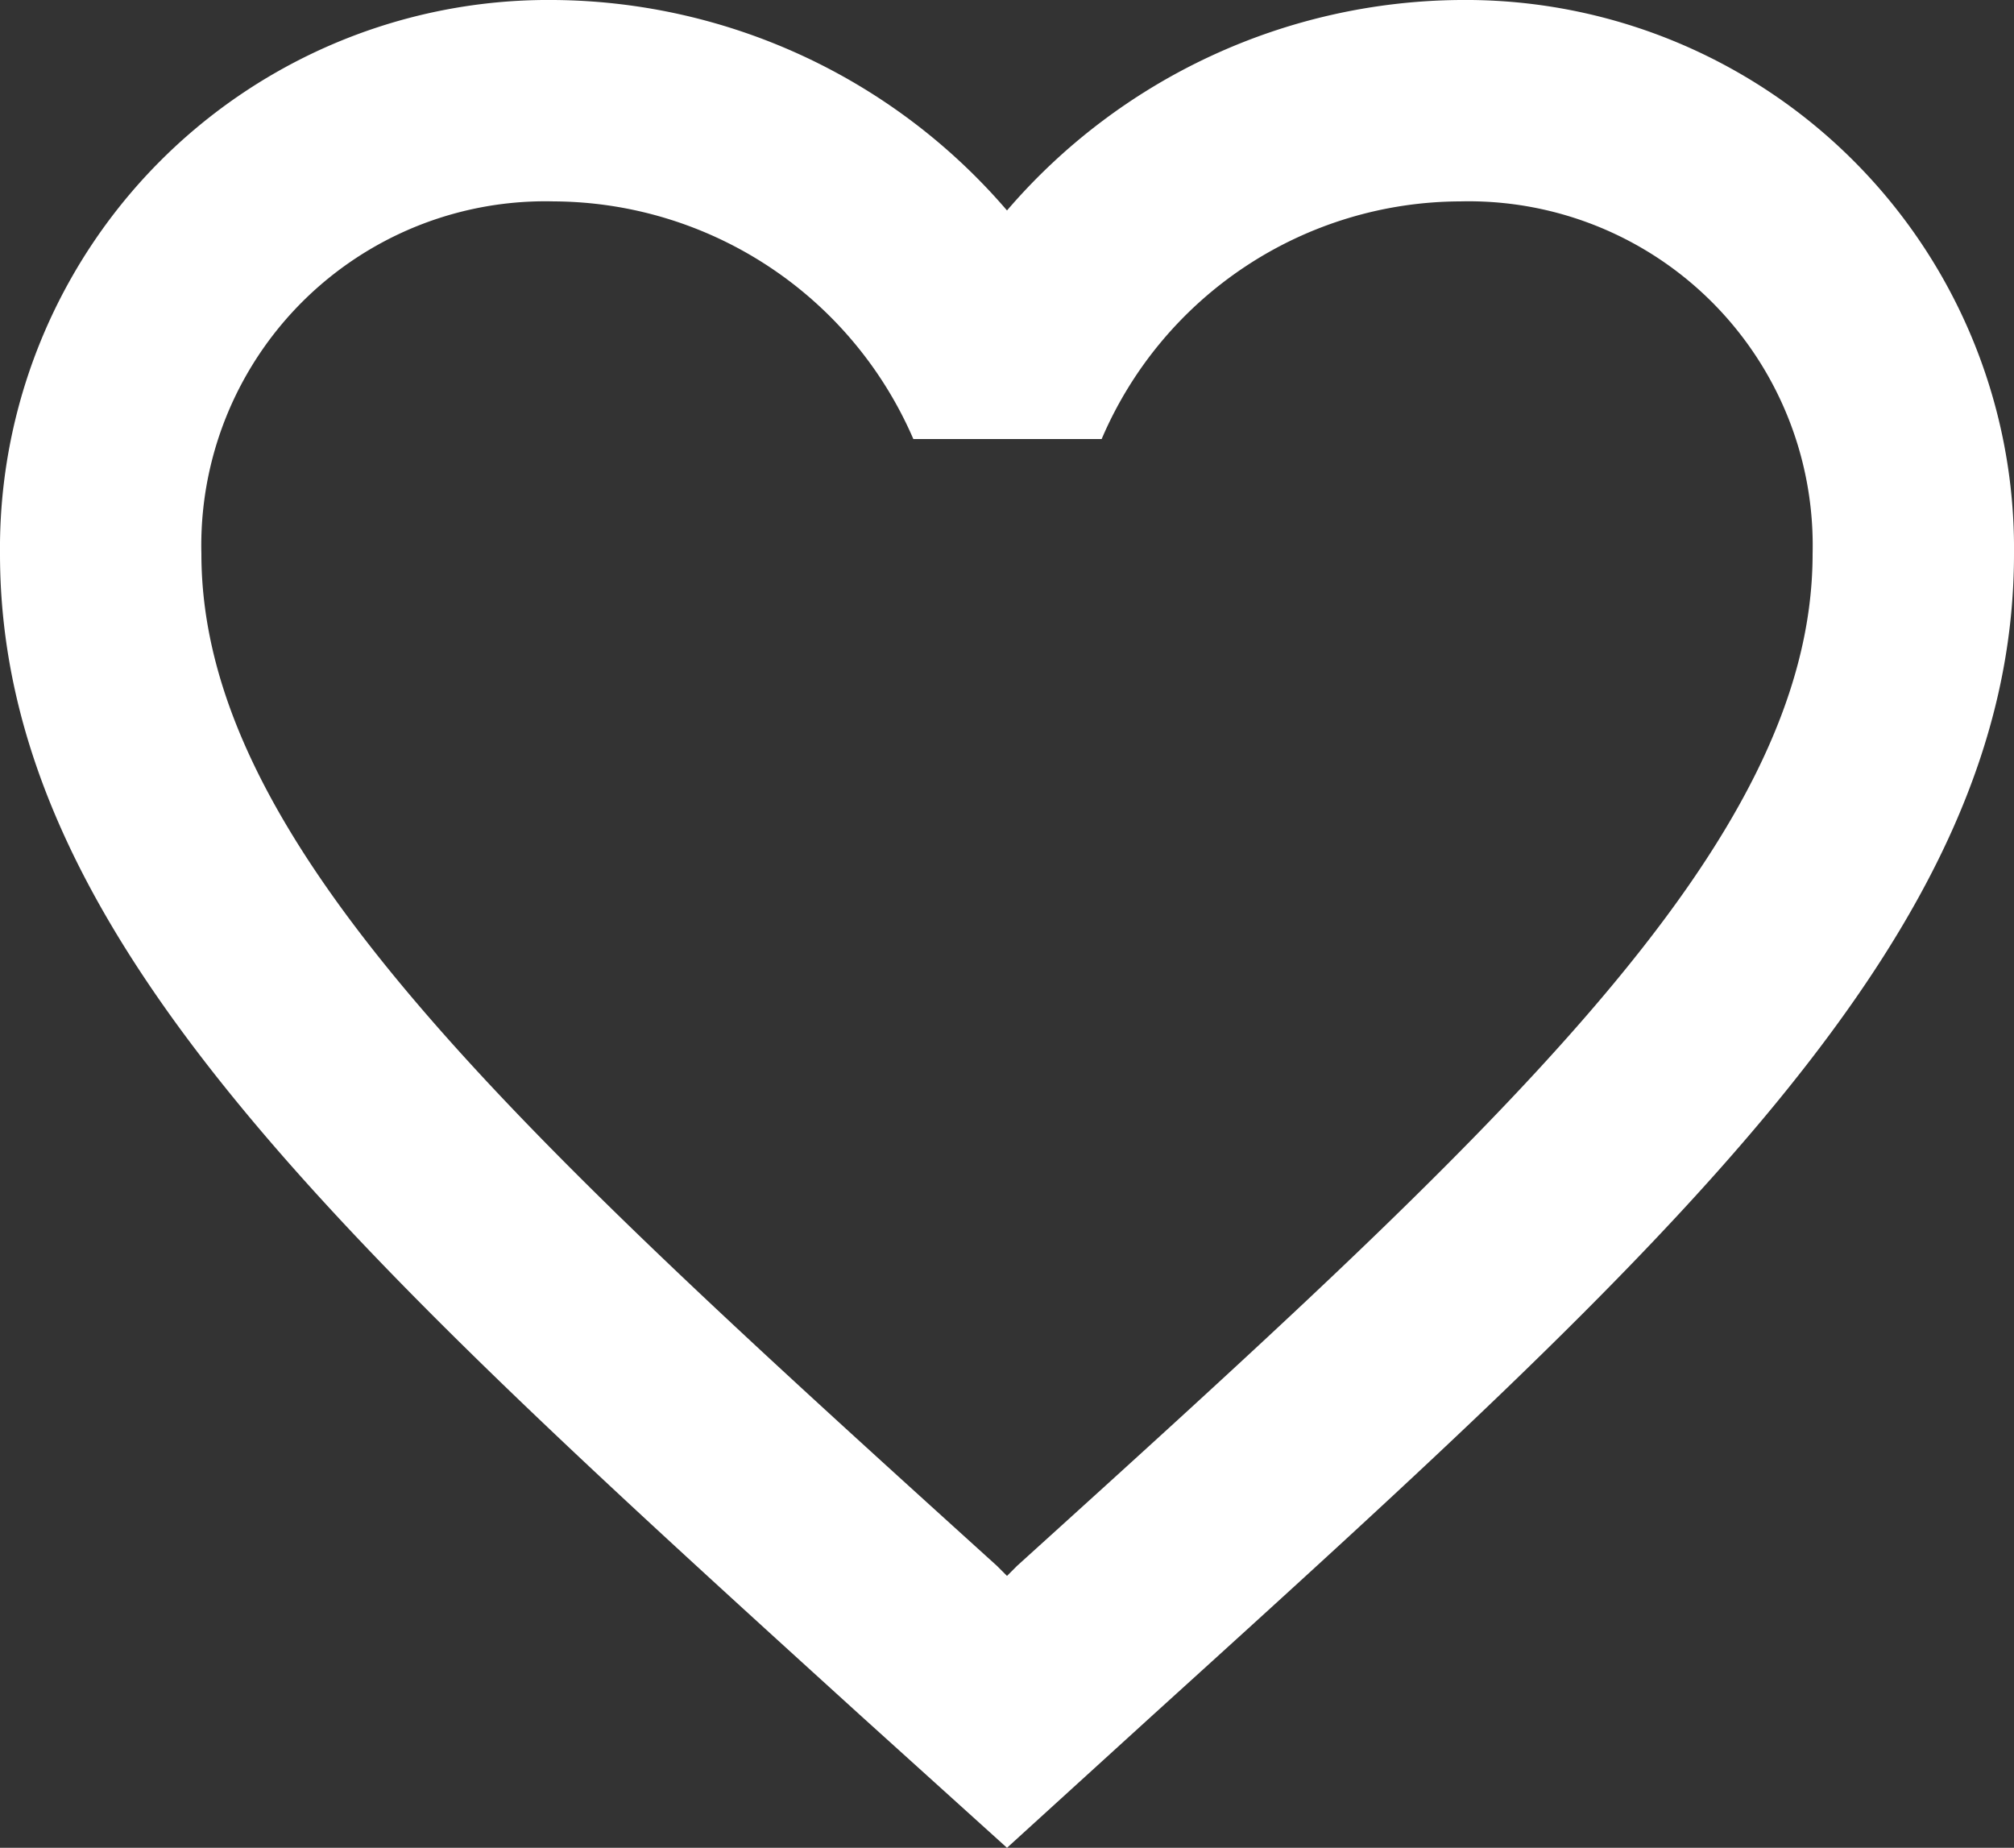 <svg xmlns="http://www.w3.org/2000/svg" width="24" height="22.02" viewBox="0 0 24 22.02">
  <rect x="0" y="0" width="24" height="22.02" fill="#333333" stroke="none"/>
  <path id="ic_favorite_border_24px" d="M19.4,3A7.186,7.186,0,0,0,14,5.508,7.186,7.186,0,0,0,8.6,3,6.536,6.536,0,0,0,2,9.6c0,4.536,4.08,8.232,10.26,13.848L14,25.02l1.74-1.584C21.92,17.832,26,14.136,26,9.6A6.536,6.536,0,0,0,19.4,3ZM14.12,21.66l-.12.12-.12-.12C8.168,16.488,4.4,13.068,4.4,9.6A4.1,4.1,0,0,1,8.6,5.4a4.691,4.691,0,0,1,4.284,2.832h2.244A4.662,4.662,0,0,1,19.4,5.4a4.1,4.1,0,0,1,4.2,4.2C23.6,13.068,19.832,16.488,14.12,21.66Z" transform="translate(-2 -3)" fill="#fff"/>
</svg>
